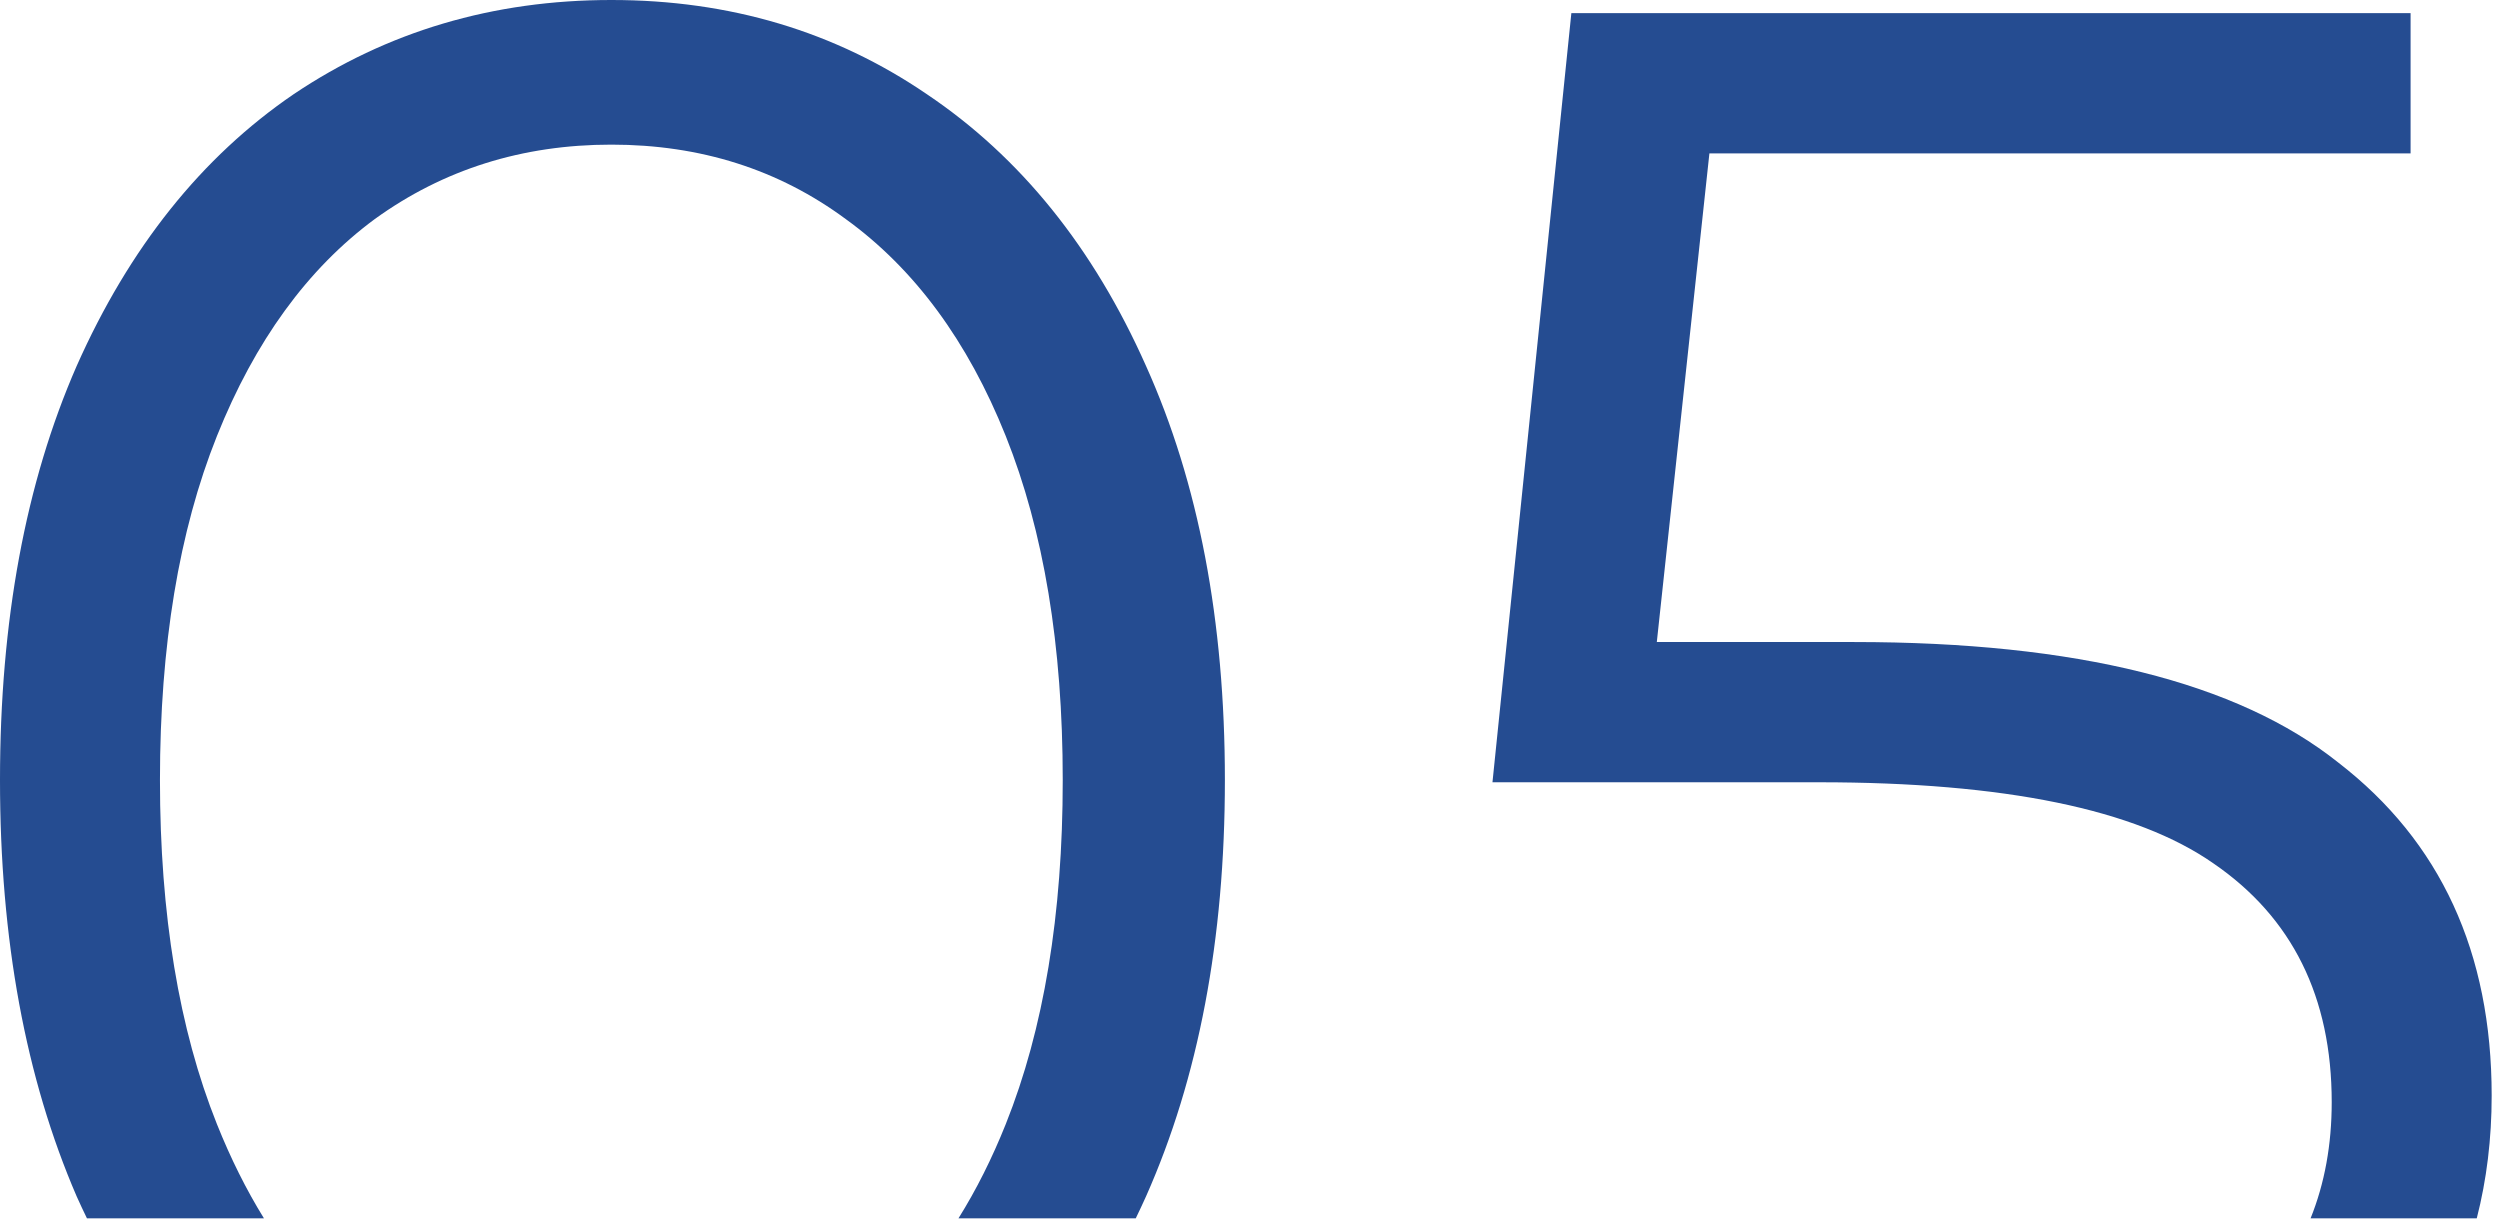 <?xml version="1.0" encoding="UTF-8"?> <svg xmlns="http://www.w3.org/2000/svg" width="251" height="123" viewBox="0 0 251 123" fill="none"><path d="M61.38 0C73.26 5.4128e-05 83.82 3.153 93.06 9.46C102.446 15.767 109.78 24.86 115.06 36.74C120.34 48.474 122.979 62.334 122.979 78.32C122.979 94.307 120.34 108.24 115.06 120.12C114.725 120.864 114.382 121.598 114.03 122.32H96.231C98.015 119.465 99.599 116.312 100.979 112.86C104.793 103.327 106.699 91.814 106.699 78.32C106.699 64.827 104.793 53.314 100.979 43.78C97.166 34.247 91.813 26.987 84.92 22C78.173 17.013 70.326 14.521 61.38 14.521C52.433 14.521 44.513 17.013 37.619 22C30.872 26.987 25.593 34.247 21.779 43.78C17.966 53.314 16.06 64.827 16.06 78.32C16.06 91.814 17.966 103.327 21.779 112.86C23.16 116.312 24.735 119.465 26.5 122.32H8.729C8.378 121.598 8.034 120.864 7.699 120.12C2.566 108.24 5.61464e-07 94.307 0 78.32C0 62.334 2.566 48.474 7.699 36.74C12.979 24.86 20.239 15.767 29.48 9.46C38.866 3.153 49.5 0 61.38 0Z" fill="#254C91"></path><path d="M242.023 15.4H171.624L166.344 64.46H186.144C208.437 64.46 224.644 68.494 234.764 76.561C245.03 84.481 250.164 95.627 250.164 110C250.164 114.33 249.663 118.437 248.667 122.32H231.983C233.395 118.816 234.104 114.93 234.104 110.66C234.103 100.1 230.143 92.107 222.224 86.681C214.45 81.254 201.25 78.54 182.624 78.54H149.844L157.764 1.32H242.023V15.4Z" fill="#254C91"></path></svg> 